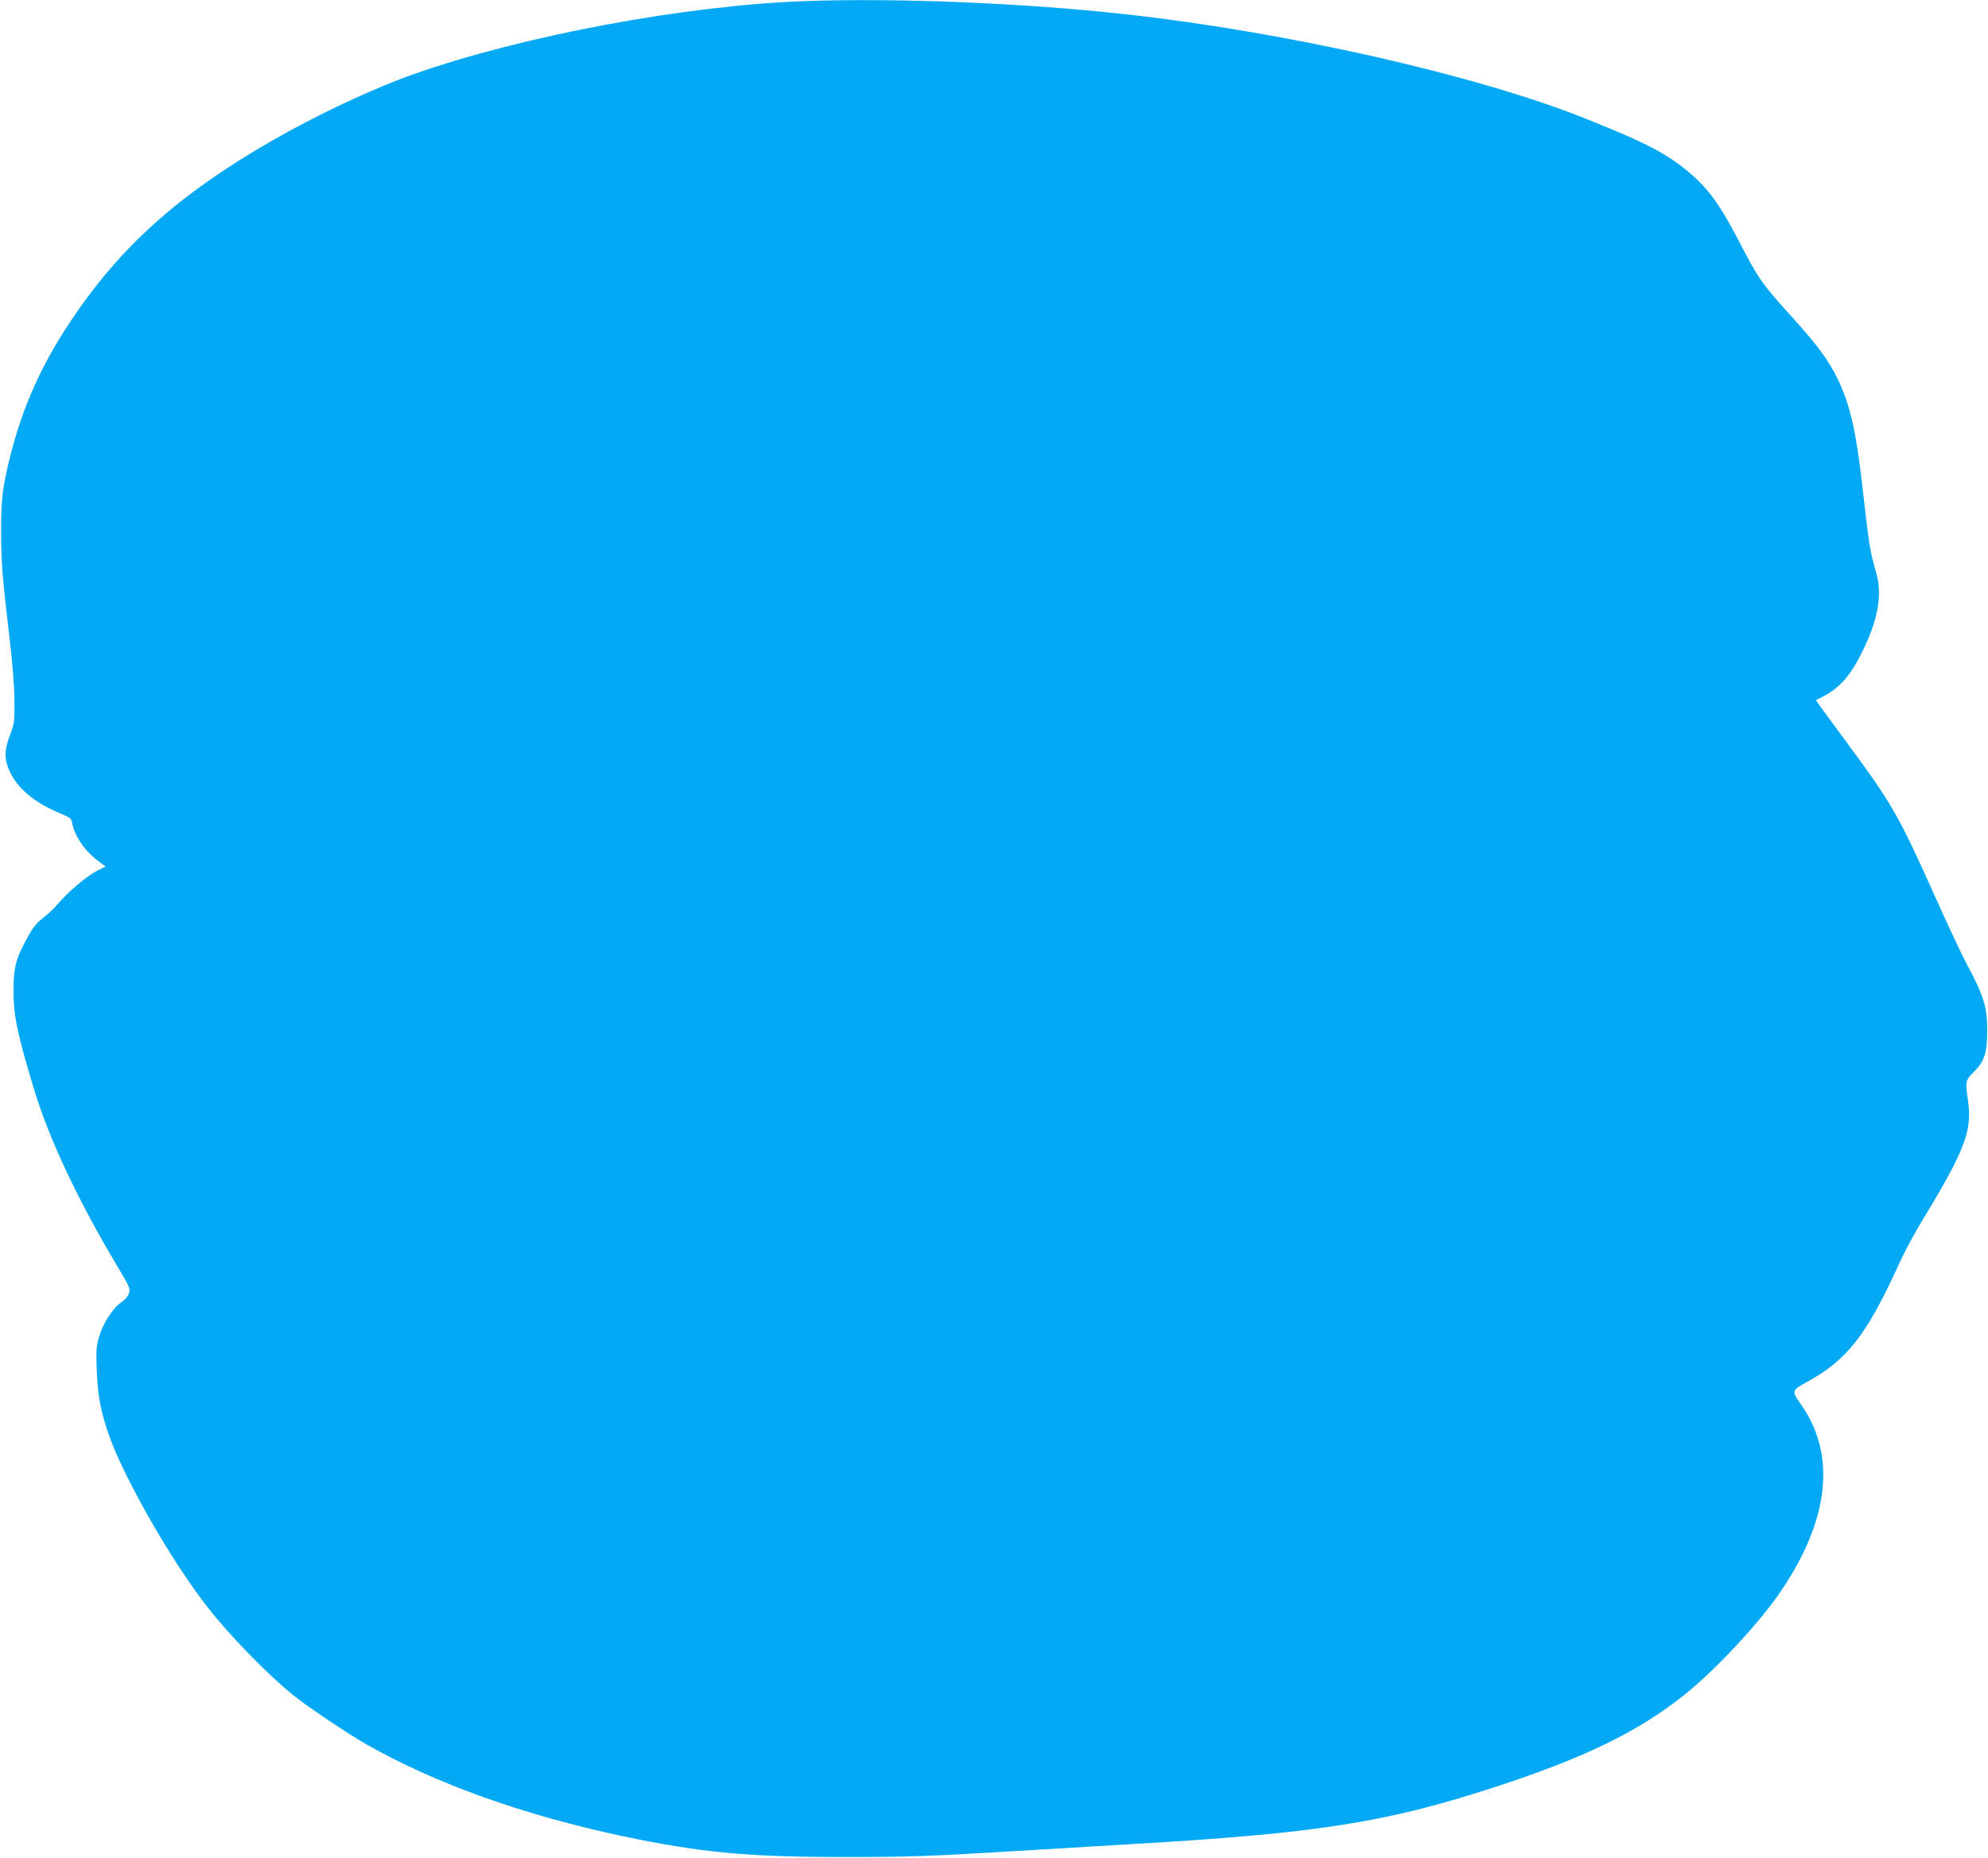 <?xml version="1.0" standalone="no"?>
<!DOCTYPE svg PUBLIC "-//W3C//DTD SVG 20010904//EN"
 "http://www.w3.org/TR/2001/REC-SVG-20010904/DTD/svg10.dtd">
<svg version="1.0" xmlns="http://www.w3.org/2000/svg"
 width="1280pt" height="1196pt" viewBox="0 0 1280 1196"
 preserveAspectRatio="xMidYMid meet">
<g transform="translate(0,1196) scale(0.1,-0.1)"
fill="#03a9f4" stroke="none">
<path d="M5185 11953 c-775 -28 -1820 -223 -2520 -470 -272 -96 -622 -261
-925 -435 -595 -344 -968 -679 -1287 -1158 -189 -284 -308 -551 -388 -870 -49
-194 -59 -281 -58 -495 2 -204 7 -270 54 -670 20 -170 31 -310 32 -405 1 -137
-1 -149 -28 -220 -40 -103 -39 -165 4 -249 54 -106 163 -193 323 -259 61 -25
67 -30 73 -62 16 -85 85 -183 177 -250 l38 -28 -56 -28 c-64 -32 -189 -138
-252 -213 -24 -29 -67 -69 -96 -91 -41 -31 -64 -60 -103 -132 -71 -129 -86
-187 -86 -333 0 -165 24 -278 130 -630 96 -320 281 -714 534 -1139 85 -141 89
-151 79 -181 -7 -20 -26 -43 -49 -58 -52 -34 -117 -134 -142 -219 -19 -63 -21
-86 -16 -222 6 -164 28 -277 86 -435 103 -278 392 -782 615 -1071 147 -191
394 -445 566 -584 95 -76 353 -249 475 -318 443 -251 1006 -452 1645 -588 497
-105 814 -135 1435 -134 429 0 524 4 1190 44 176 11 475 29 665 40 1177 68
1623 138 2315 363 584 190 931 358 1230 597 204 163 489 469 626 674 310 460
352 876 123 1198 -59 83 -57 89 33 138 264 142 391 304 601 766 32 72 99 195
147 275 273 448 324 579 297 768 -19 133 -18 136 37 191 69 69 86 123 86 270
-1 151 -22 220 -135 430 -33 63 -126 261 -206 440 -232 517 -272 586 -566 984
-109 147 -198 269 -196 270 140 62 213 138 298 310 98 196 129 359 95 489 -8
31 -22 83 -30 114 -16 59 -31 168 -65 473 -40 349 -81 525 -160 685 -59 119
-127 211 -281 382 -211 234 -223 251 -356 507 -137 262 -215 362 -384 489
-120 89 -262 159 -609 297 -702 279 -1922 555 -2960 669 -653 72 -1470 105
-2055 84z"/>
</g>
</svg>
